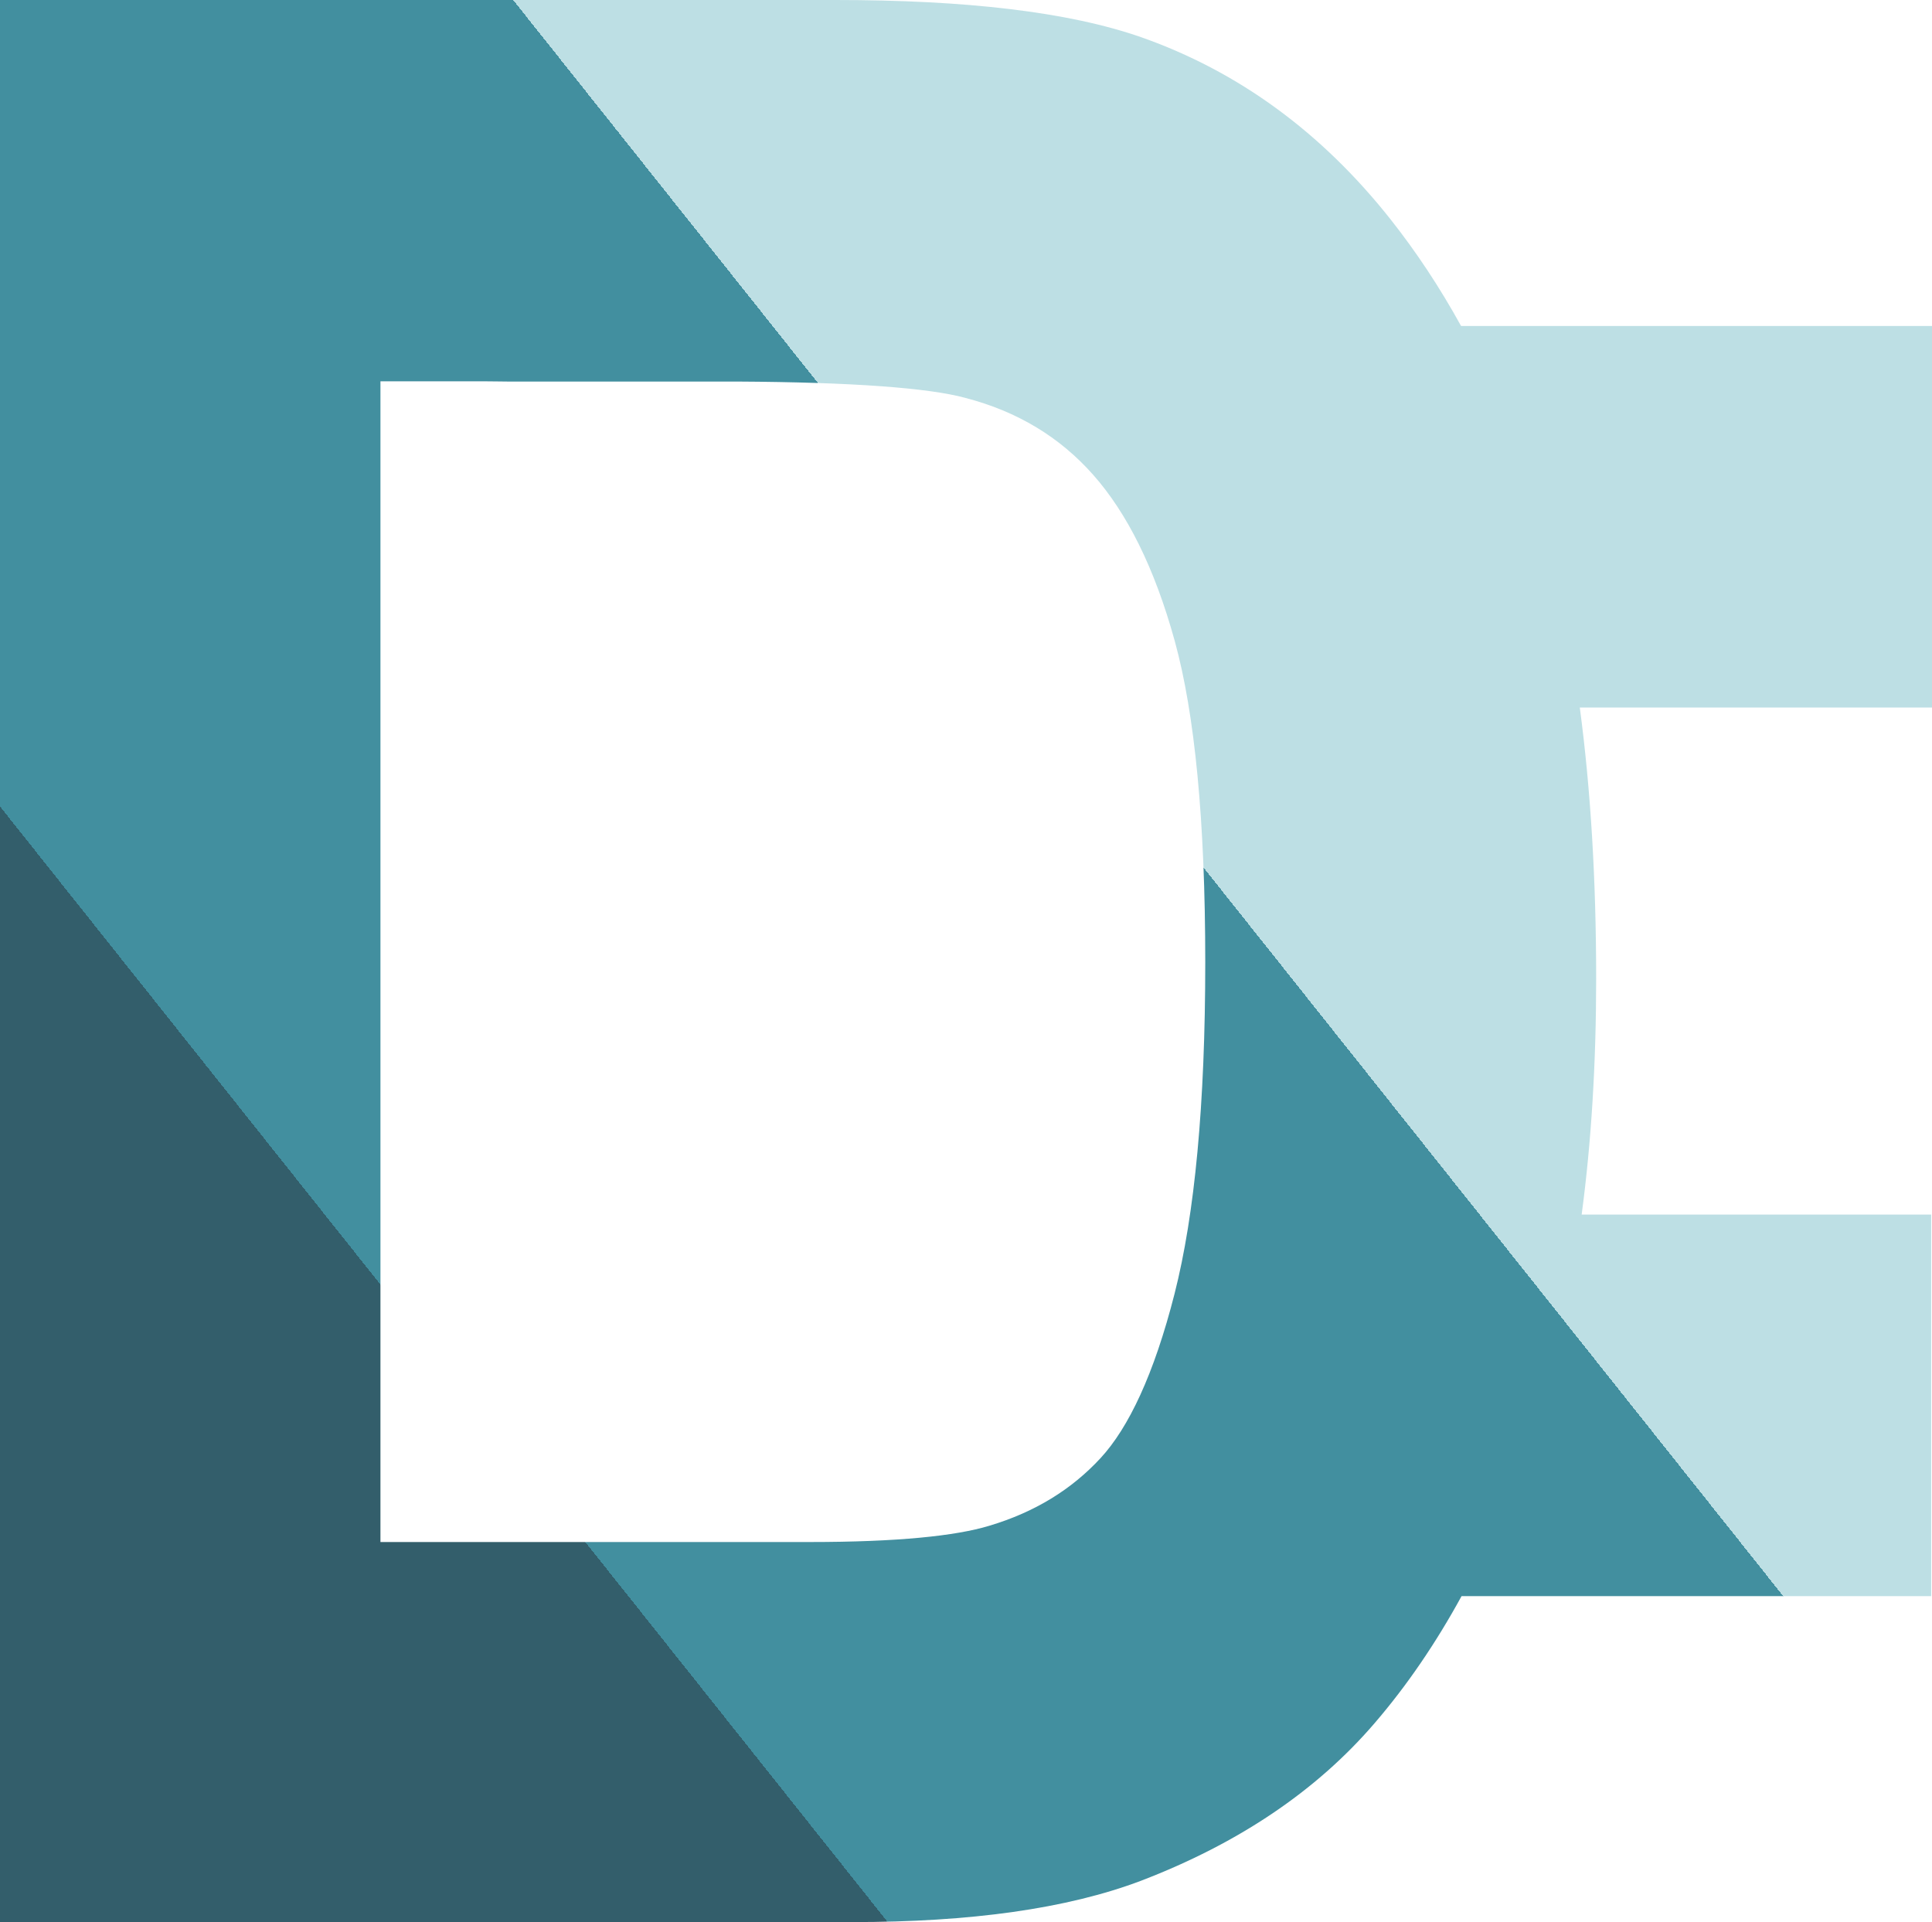 <svg width="194" height="193" viewBox="0 0 194 193" fill="none" xmlns="http://www.w3.org/2000/svg">
<path fill-rule="evenodd" clip-rule="evenodd" d="M83.895 0H0V193H85.593C97.397 193 107.116 191.674 114.587 188.845L114.594 188.842L114.602 188.839C124.294 185.119 132.155 179.874 138.032 173.023C141.285 169.242 144.187 164.979 146.762 160.268H193.915V121.956H158.821C159.793 114.675 160.276 106.785 160.277 98.282C160.276 88.355 159.73 79.274 158.634 71.044H194V32.732H146.711C144.589 28.884 142.226 25.301 139.604 21.991C132.733 13.319 124.399 7.195 114.62 3.747L114.615 3.745L114.61 3.743C107.279 1.184 96.965 0 83.895 0ZM38.202 154.837V38.29H48.919C49.344 38.29 49.634 38.295 49.947 38.3L49.948 38.3C50.216 38.305 50.502 38.309 50.906 38.311L50.916 38.312H74.006C85.68 38.376 93.255 38.959 96.899 39.944L96.915 39.948L96.931 39.953C102.182 41.316 106.429 43.9 109.779 47.687C113.15 51.499 115.929 56.984 117.963 64.371C119.964 71.638 121.024 82.335 121.025 96.627C121.024 110.903 119.967 121.945 117.946 129.891C115.874 138.036 113.307 143.381 110.517 146.405C107.601 149.565 103.914 151.834 99.358 153.198L99.35 153.2L99.342 153.203C95.966 154.231 90.076 154.837 81.348 154.837H38.202Z" fill="url(#paint0_linear_14_48)"/>
<defs>
<linearGradient id="paint0_linear_14_48" x1="1" y1="194" x2="165" y2="63.5" gradientUnits="userSpaceOnUse">
<stop stop-color="#335E6B"/>
<stop offset="0.332" stop-color="#335E6B"/>
<stop offset="0.332" stop-color="#428F9F"/>
<stop offset="0.765" stop-color="#428F9F"/>
<stop offset="0.765" stop-color="#BDDFE4"/>
</linearGradient>
</defs>
</svg>
